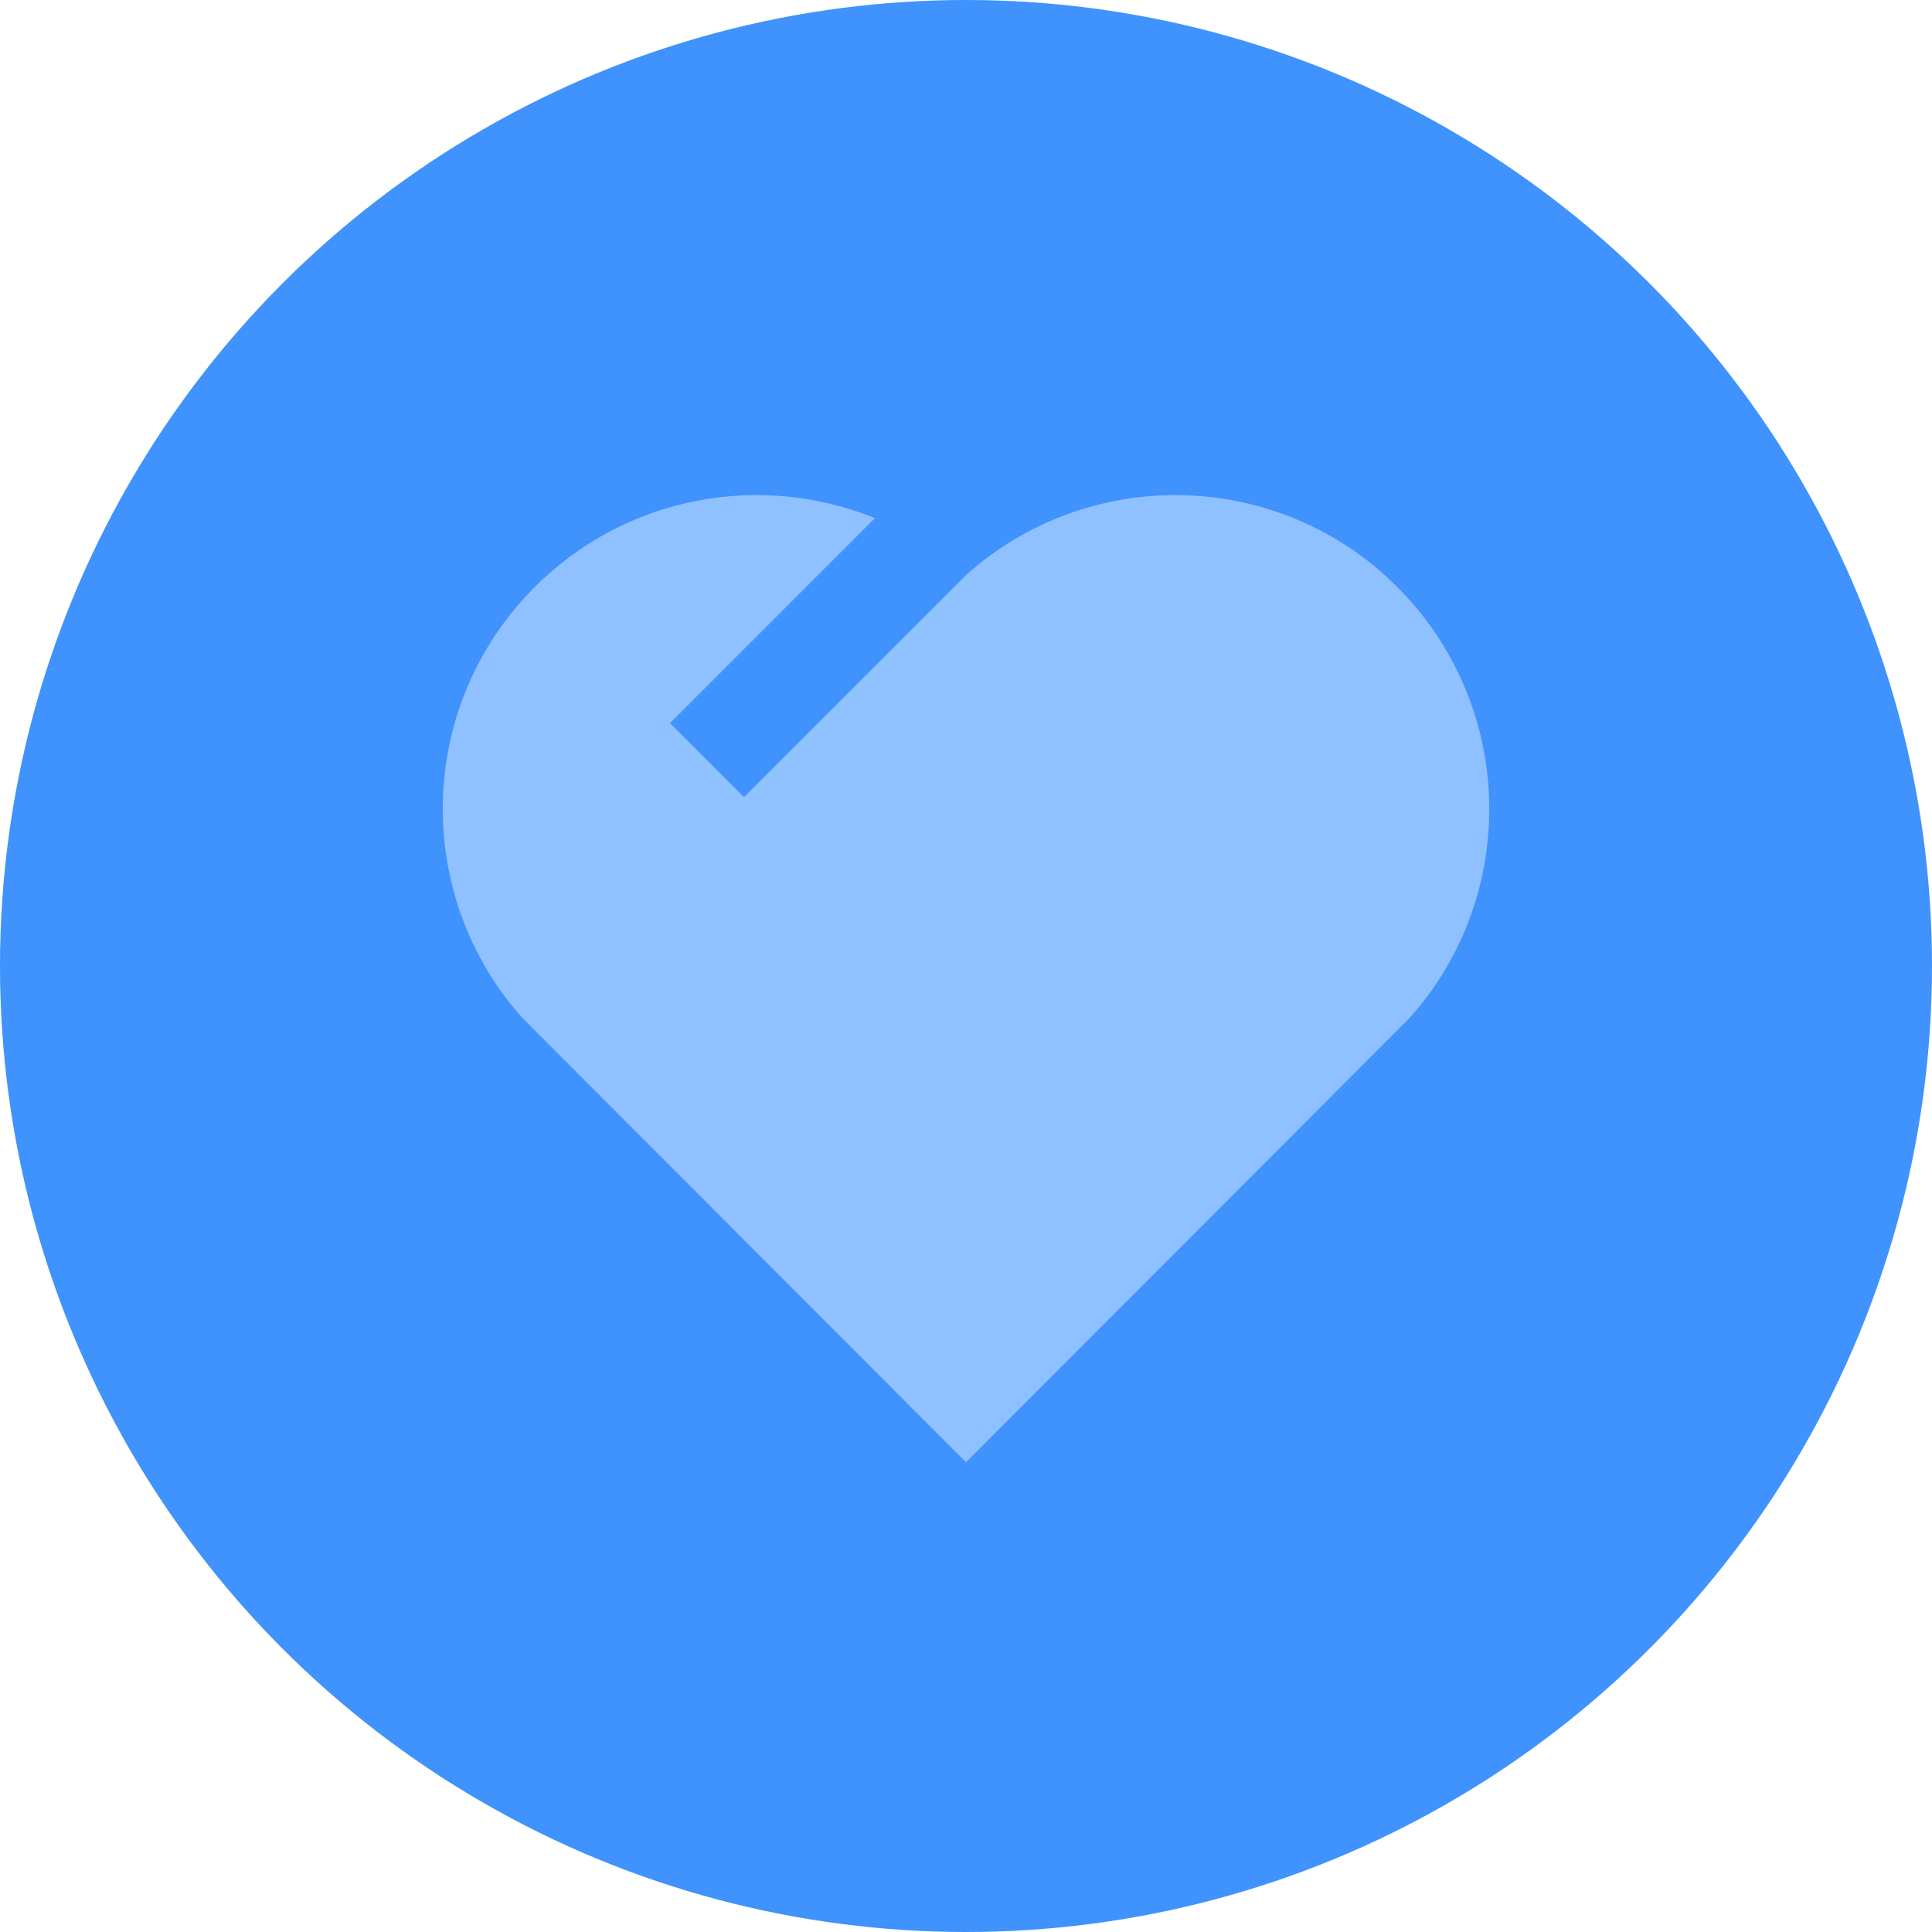<svg xmlns="http://www.w3.org/2000/svg" xmlns:xlink="http://www.w3.org/1999/xlink" fill="none" version="1.1" width="40" height="40" viewBox="0 0 40 40">
<defs>
<clipPath id="master_svg0_2_09"><rect x="31" y="30" width="34" height="34" rx="0"/>
</clipPath>
</defs>
<g>
<g>
<ellipse cx="20" cy="20" rx="20" ry="20" fill="#4092FC" fill-opacity="1"/>
</g>
<g>
<path d="M28.93,12.154C31.381,14.61,31.465,18.523,29.185,21.076L20,30.275L10.815,21.076C8.535,18.523,8.62,14.604,11.071,12.154C12.975,10.249,15.768,9.774,18.116,10.727L13.872,14.972L15.404,16.504L20,11.908L19.986,11.893C19.991,11.897,19.996,11.901,20.001,11.906C22.546,9.622,26.478,9.698,28.93,12.154Z" fill="#8FC0FF" fill-opacity="1" style="mix-blend-mode:passthrough"/>
</g>
<g clip-path="url(#master_svg0_2_09)"><g>
</g></g></g></svg>